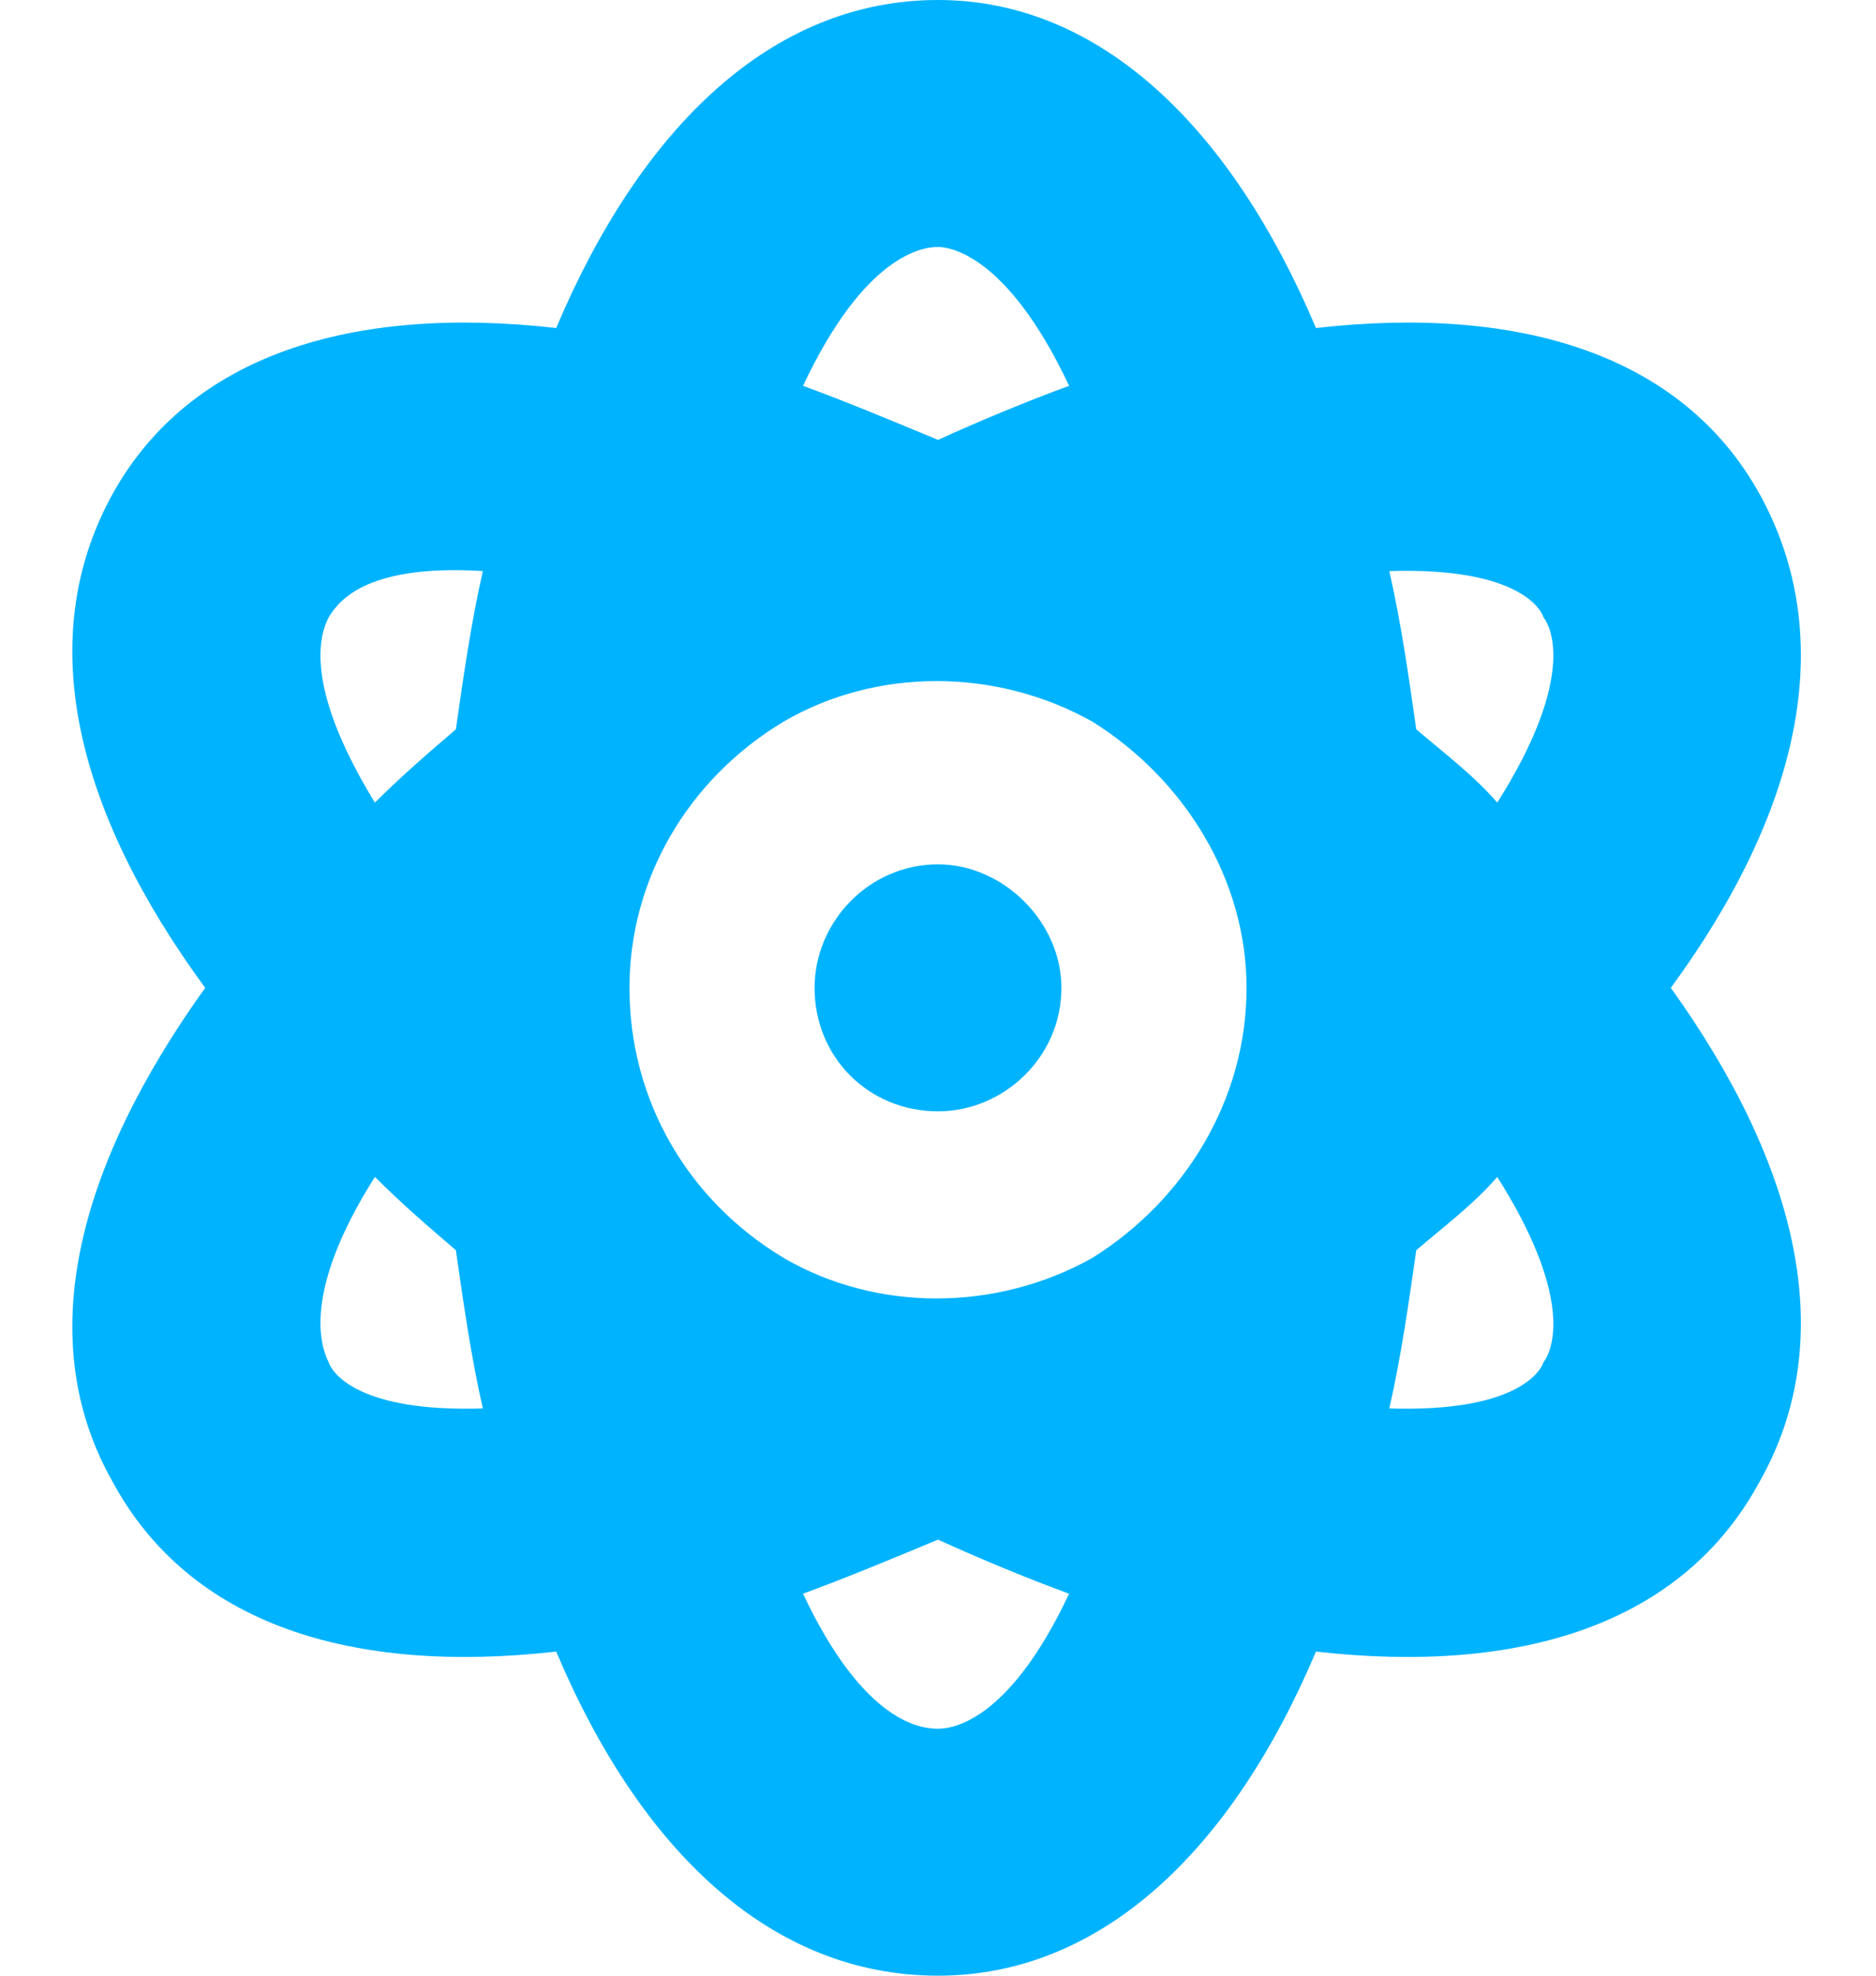 <svg width="38" height="40" viewBox="0 0 38 40" fill="none" xmlns="http://www.w3.org/2000/svg">
<path d="M19 31.172C18.062 31.562 17.125 31.953 16.266 32.266C17.516 34.922 18.688 35 19 35C19.234 35 20.406 34.922 21.656 32.266C20.797 31.953 19.859 31.562 19 31.172ZM33.844 20C36.422 23.594 37.281 27.109 35.641 30C34.078 32.891 30.797 33.906 26.656 33.438C24.938 37.5 22.281 40 19 40C15.641 40 12.984 37.5 11.266 33.438C7.125 33.906 3.844 32.891 2.281 30C0.641 27.109 1.578 23.594 4.156 20C1.578 16.484 0.641 12.969 2.281 10C3.844 7.188 7.125 6.172 11.266 6.641C12.984 2.578 15.641 0 19 0C22.281 0 24.938 2.578 26.656 6.641C30.797 6.172 34.078 7.188 35.641 10C37.281 12.969 36.422 16.484 33.844 20ZM28.688 25.312C28.531 26.406 28.375 27.5 28.141 28.516C30.641 28.594 31.188 27.812 31.266 27.578C31.5 27.266 31.812 26.172 30.328 23.828C29.859 24.375 29.234 24.844 28.688 25.312ZM28.141 11.562C28.375 12.578 28.531 13.672 28.688 14.766C29.234 15.234 29.859 15.703 30.328 16.25C31.812 13.906 31.5 12.812 31.266 12.5C31.188 12.266 30.641 11.484 28.141 11.562ZM21.656 7.812C20.406 5.156 19.234 5 19 5C18.688 5 17.516 5.156 16.266 7.812C17.125 8.125 18.062 8.516 19 8.906C19.859 8.516 20.797 8.125 21.656 7.812ZM9.234 14.766C9.391 13.672 9.547 12.578 9.781 11.562C7.281 11.406 6.812 12.266 6.656 12.5C6.5 12.812 6.109 13.828 7.594 16.25C8.141 15.703 8.688 15.234 9.234 14.766ZM7.594 23.828C6.109 26.172 6.5 27.266 6.656 27.578C6.734 27.812 7.281 28.594 9.781 28.516C9.547 27.5 9.391 26.406 9.234 25.312C8.688 24.844 8.141 24.375 7.594 23.828ZM25.25 20C25.25 17.812 24 15.781 22.125 14.609C20.172 13.516 17.75 13.516 15.875 14.609C13.922 15.781 12.75 17.812 12.75 20C12.75 22.266 13.922 24.297 15.875 25.469C17.75 26.562 20.172 26.562 22.125 25.469C24 24.297 25.25 22.266 25.25 20ZM19 17.5C20.328 17.5 21.5 18.672 21.5 20C21.5 21.406 20.328 22.5 19 22.5C17.594 22.5 16.5 21.406 16.5 20C16.5 18.672 17.594 17.5 19 17.5Z" fill="#00B3FF"/>
</svg>
